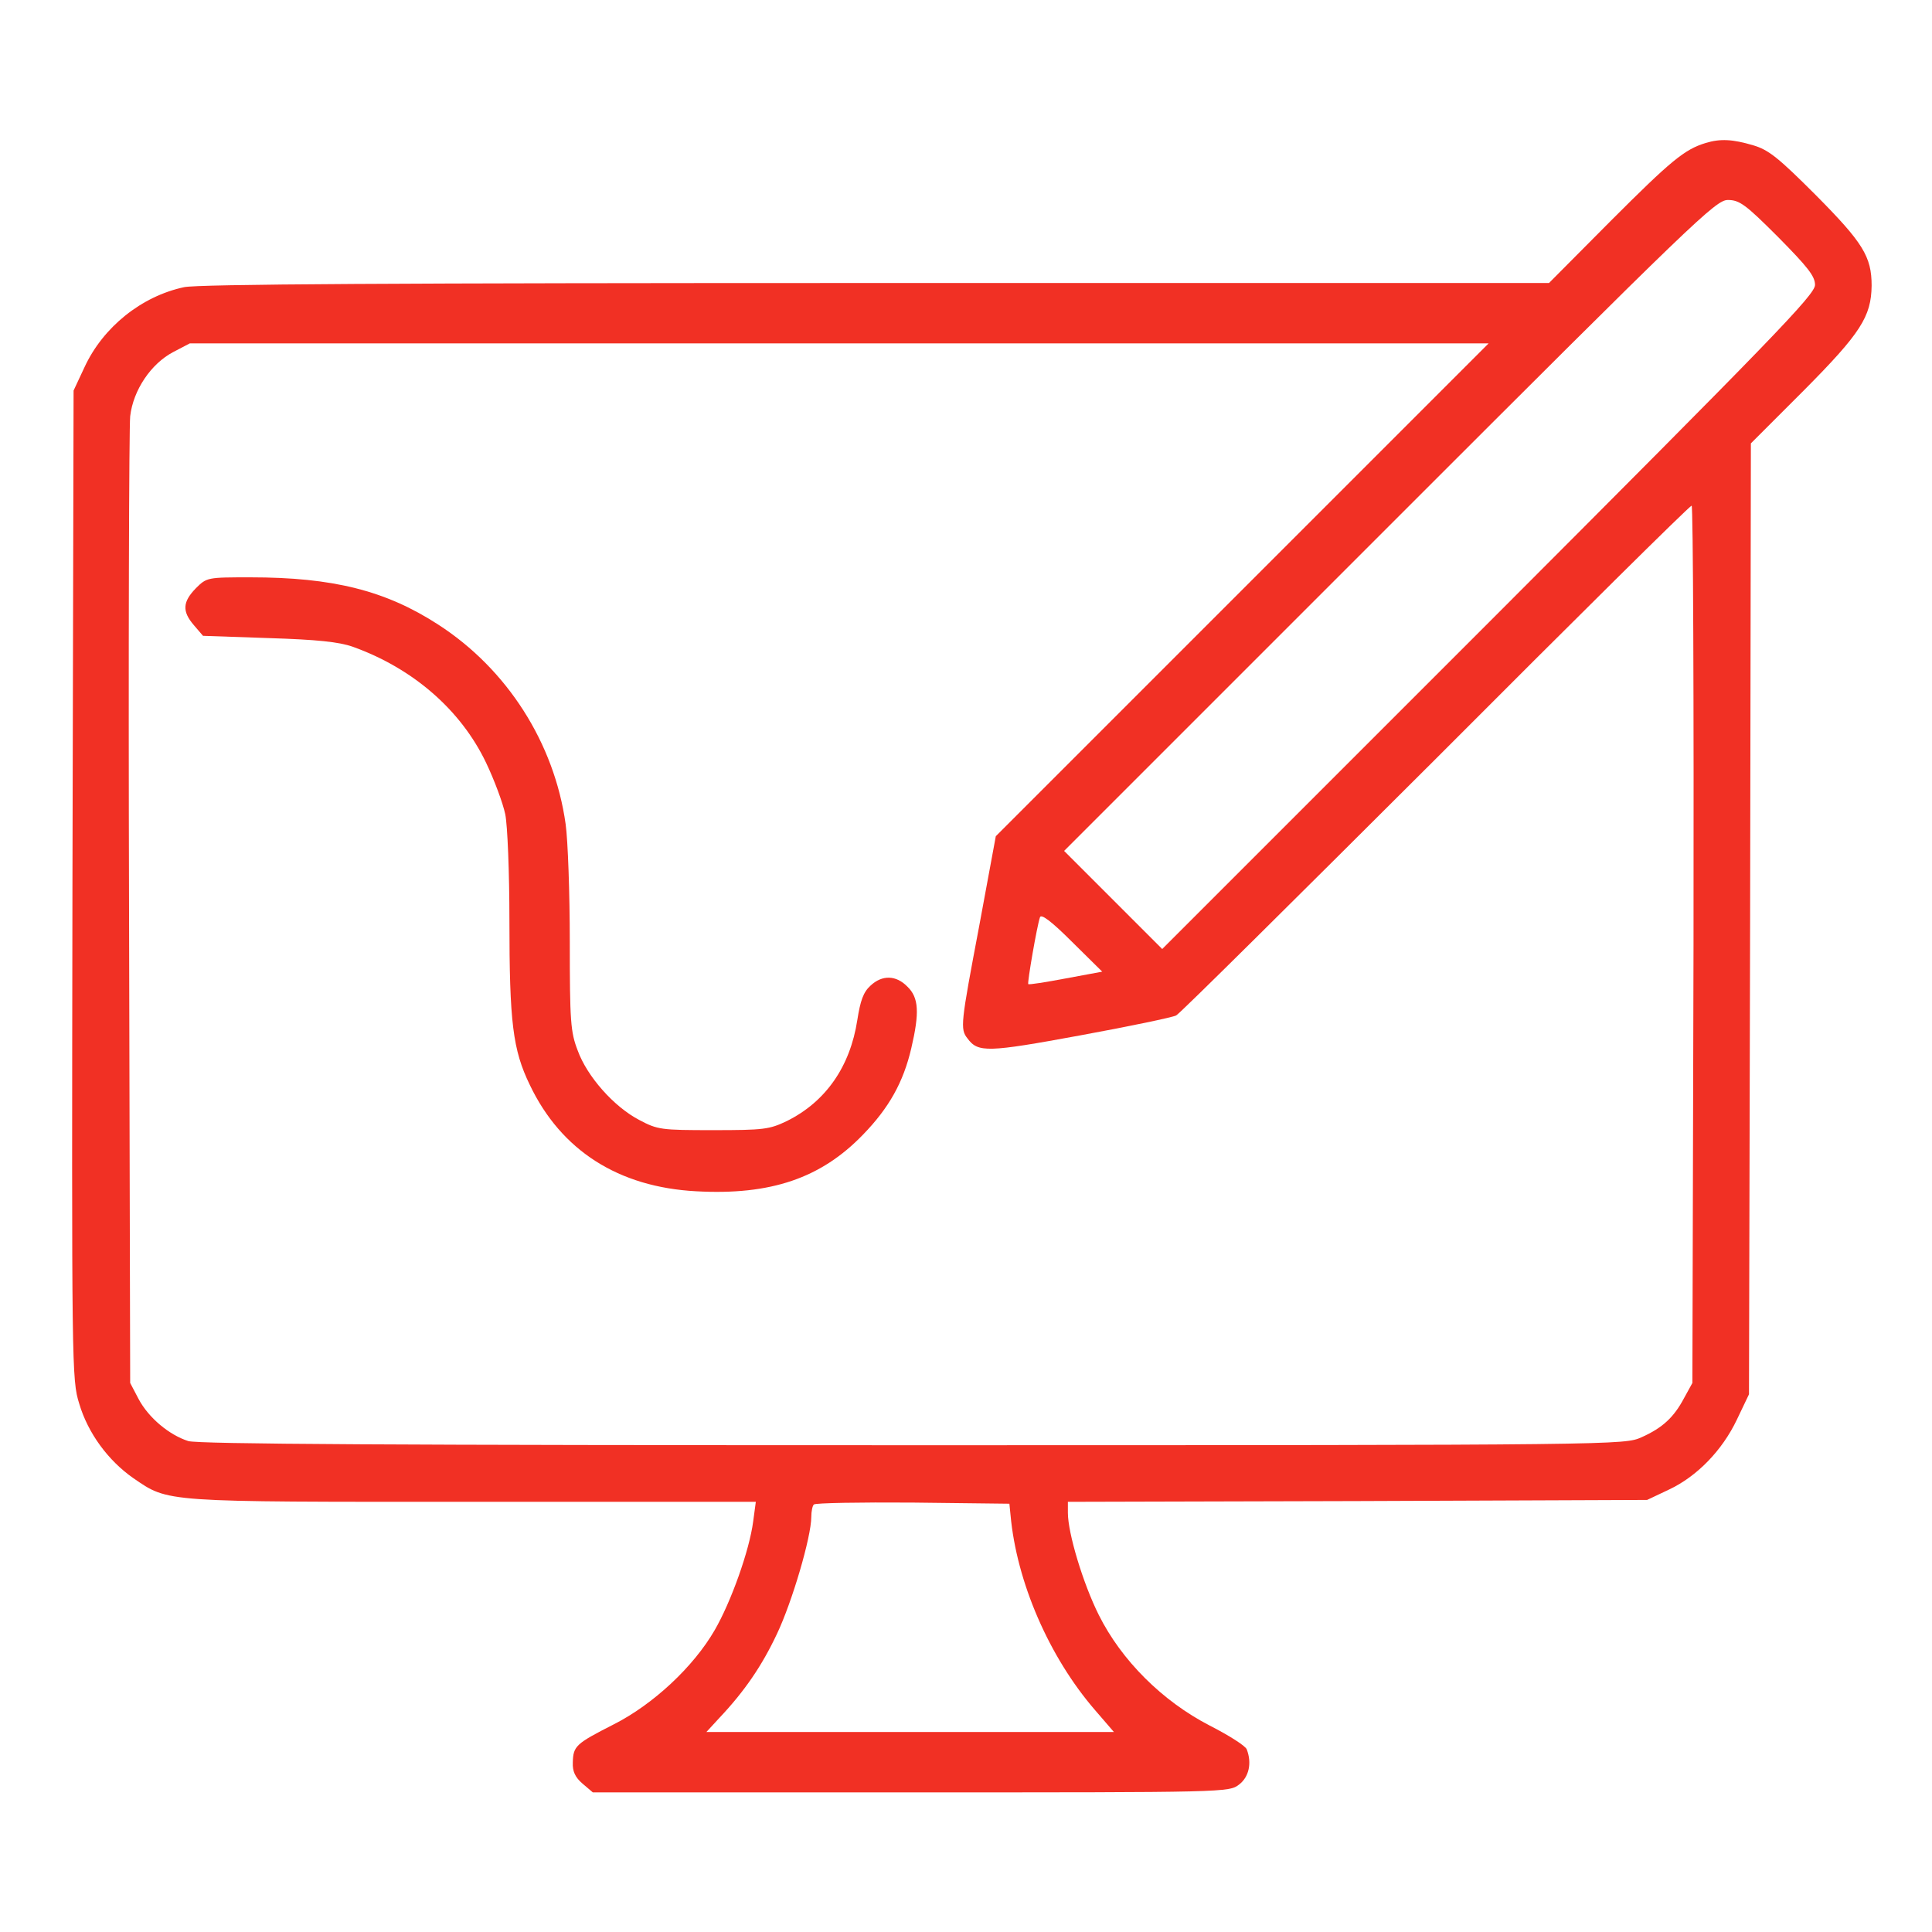 <?xml version="1.0" standalone="no"?>
<!DOCTYPE svg PUBLIC "-//W3C//DTD SVG 20010904//EN"
 "http://www.w3.org/TR/2001/REC-SVG-20010904/DTD/svg10.dtd">
<svg version="1.0" xmlns="http://www.w3.org/2000/svg"
 width="512pt" height="512pt" viewBox="0 0 512 512"
 preserveAspectRatio="xMidYMid meet">

<g transform="translate(0,512) scale(0.1,-0.1)"
fill="#f13024" stroke="none">
<path d="M4520 4741 c-56 -17 -92 -47 -250 -205 l-165 -166 -1782 0 c-1280 0
-1797 -3 -1835 -11 -113 -24 -215 -106 -264 -212 l-29 -62 -3 -1310 c-2 -1285
-2 -1311 18 -1375 23 -78 77 -151 143 -197 95 -65 73 -63 900 -63 l750 0 -7
-52 c-10 -77 -59 -214 -102 -288 -56 -97 -163 -197 -268 -250 -100 -51 -107
-57 -108 -101 -1 -23 6 -39 26 -56 l27 -23 843 0 c838 0 843 0 870 21 26 20
34 57 20 93 -3 9 -47 37 -98 63 -126 65 -234 173 -294 293 -42 84 -82 217 -82
271 l0 29 768 2 767 3 57 27 c75 35 142 104 181 186 l32 67 3 1260 2 1260 140
140 c151 152 179 196 180 278 0 77 -23 114 -148 240 -99 99 -125 120 -166 132
-54 16 -87 18 -126 6z m192 -249 c79 -80 98 -104 98 -127 0 -26 -112 -141
-865 -895 l-865 -865 -130 130 -130 130 862 862 c810 810 865 863 897 863 31
0 47 -12 133 -98z m-1420 -935 l-653 -653 -44 -238 c-49 -259 -51 -273 -31
-298 28 -38 53 -37 298 8 131 24 246 48 255 53 10 5 319 312 688 680 368 369
673 671 678 671 4 0 6 -523 5 -1162 l-3 -1163 -22 -40 c-27 -51 -57 -79 -113
-104 -45 -20 -54 -21 -1929 -21 -1383 0 -1894 3 -1922 11 -50 16 -105 61 -132
112 l-22 42 -3 1255 c-2 690 0 1279 3 1307 8 69 55 139 114 170 l44 23 1721 0
1721 0 -653 -653z m-468 -1030 c-53 -10 -97 -17 -99 -15 -3 3 23 154 31 177 3
10 30 -10 85 -65 l80 -79 -97 -18z m-146 -1422 c16 -177 102 -376 224 -517
l50 -58 -540 0 -540 0 35 38 c66 70 112 137 152 222 40 84 91 257 91 310 0 14
3 30 7 33 4 4 122 6 262 5 l256 -3 3 -30z"/>
<path d="M519 3561 c-35 -36 -37 -61 -5 -98 l24 -28 174 -6 c128 -4 186 -10
223 -23 159 -57 286 -167 353 -307 22 -46 45 -108 51 -137 6 -29 11 -155 11
-280 0 -272 9 -344 54 -437 83 -174 235 -271 441 -282 198 -11 331 35 442 150
69 71 107 139 128 229 22 94 20 134 -10 163 -30 31 -67 32 -98 3 -19 -17 -27
-40 -35 -91 -19 -124 -84 -217 -187 -268 -46 -22 -61 -24 -195 -24 -138 0
-147 1 -196 27 -67 35 -138 115 -163 184 -19 49 -21 77 -21 289 0 128 -5 268
-11 311 -30 215 -155 411 -338 529 -139 90 -279 125 -497 125 -114 0 -116 0
-145 -29z"/>
</g>
</svg>
